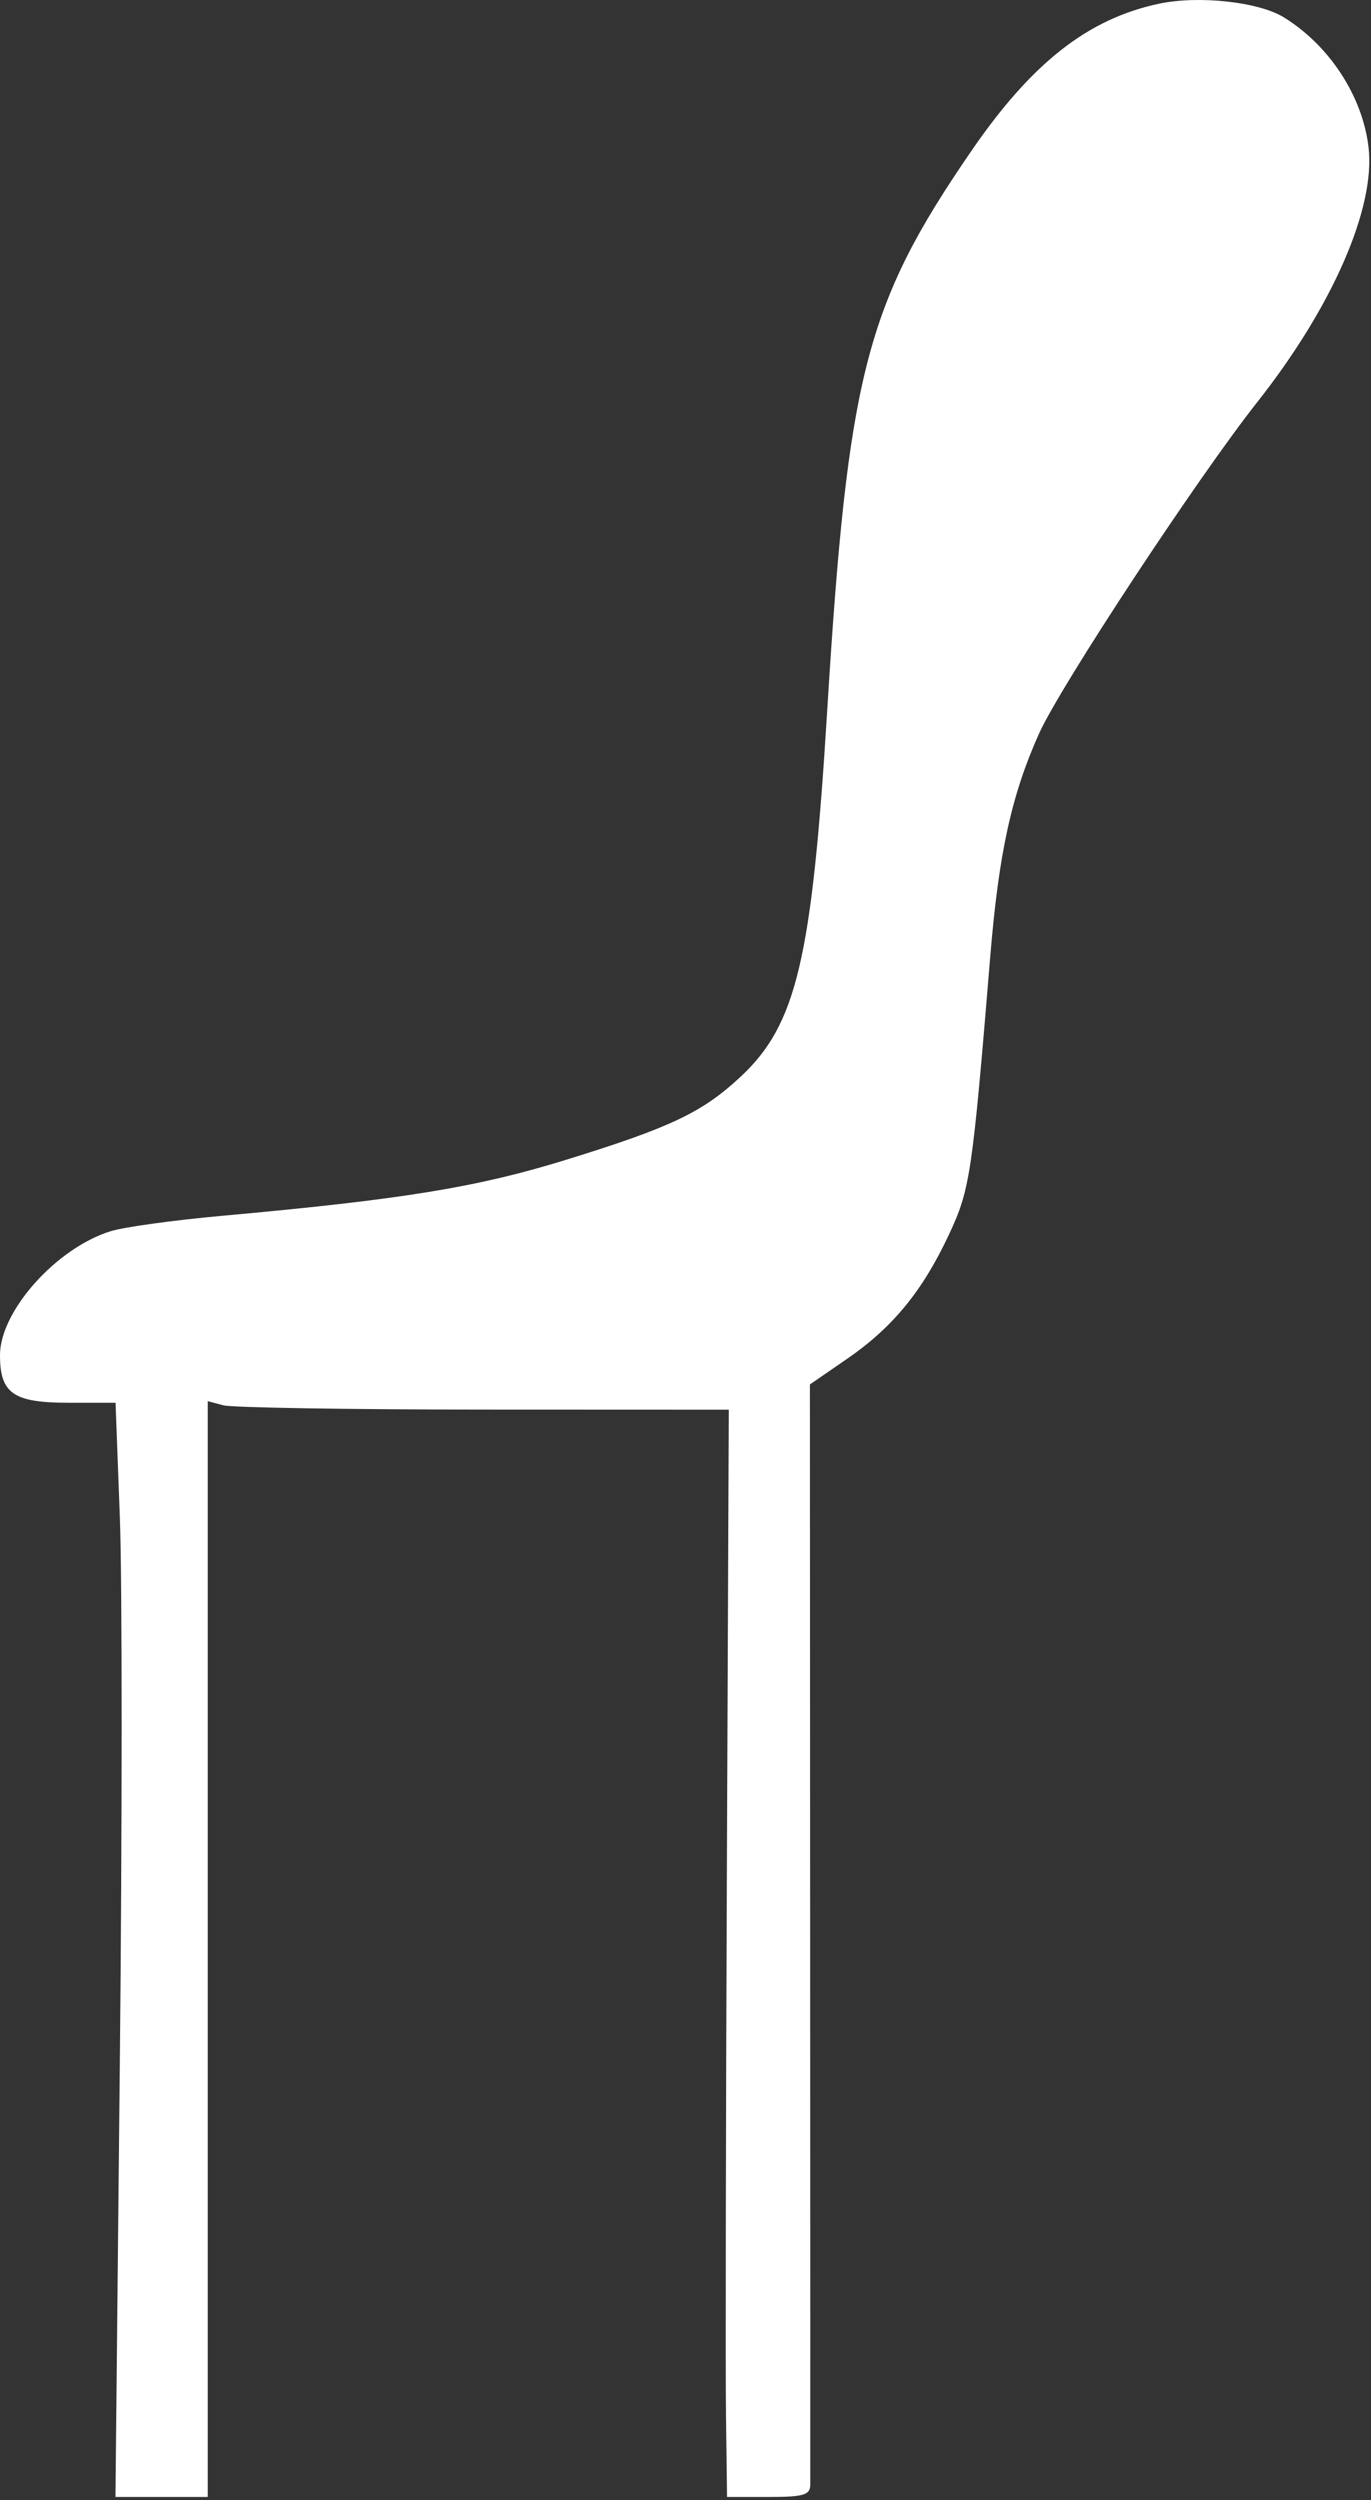 <svg width="198" height="361" viewBox="0 0 198 361" fill="#ffffff66" xmlns="http://www.w3.org/2000/svg">
<rect x="0" y="0" width="198" height="361" fill="#333333" stroke="none"/>
<path fill-rule="evenodd" clip-rule="evenodd" d="M167.407 0.532C157.112 2.708 149.007 9.074 140.224 21.883C125.017 44.06 122.454 54.046 119.452 102.821C117.252 138.562 115.021 147.962 106.954 155.484C101.442 160.624 96.871 162.798 81.728 167.48C68.862 171.459 58.104 173.208 32 175.567C25.125 176.188 17.925 177.183 16 177.777C8.145 180.203 0 189.317 0 195.681C0 201.216 1.932 202.555 9.915 202.555H16.687L17.311 219.145C17.654 228.27 17.651 263.82 17.304 298.145L16.674 360.555H23.337H30V281.438V202.322L32.25 202.925C33.488 203.256 50.419 203.534 69.876 203.541L105.252 203.555L104.975 270.305C104.823 307.017 104.766 342.343 104.849 348.805L105 360.555H111C116.041 360.555 117.003 360.275 117.018 358.805C117.027 357.843 117.019 321.698 117 278.483L116.966 199.911L122.327 196.218C128.932 191.669 133.228 186.43 137.052 178.257C140.105 171.733 140.411 169.671 143.018 138.055C144.244 123.186 146.086 114.779 150.057 105.928C153.129 99.08 172.904 69.051 181.581 58.055C192.425 44.315 198.669 30.023 197.647 21.285C196.785 13.91 192.025 6.597 185.43 2.515C181.8 0.268 173.154 -0.683 167.407 0.532Z"/>
</svg>
